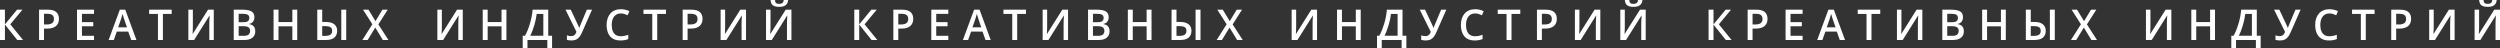 <?xml version="1.0" encoding="UTF-8"?> <svg xmlns="http://www.w3.org/2000/svg" width="1551" height="30" viewBox="0 0 1551 30" fill="none"><rect x="0" y="0" width="1551" height="30" fill="#333333" stroke="none"/><path d="M14.28 24.811H10.72L3.06 15.268V24.811H0V6.005H3.06V15.114L10.581 6.005H13.923L6.398 15.088L14.28 24.811ZM29.654 6.005C32.056 6.005 33.815 6.501 34.92 7.498C36.021 8.49 36.574 9.881 36.574 11.672C36.574 12.489 36.452 13.261 36.2 13.995C35.947 14.723 35.538 15.373 34.968 15.935C34.398 16.497 33.649 16.94 32.718 17.265C31.787 17.59 30.642 17.752 29.284 17.752H27.295V24.811H24.235V6.005H29.654ZM29.449 8.564H27.295V15.18H28.962C29.924 15.18 30.742 15.066 31.412 14.842C32.083 14.614 32.592 14.249 32.944 13.753C33.292 13.257 33.467 12.603 33.467 11.791C33.467 10.702 33.14 9.89 32.487 9.359C31.839 8.828 30.825 8.564 29.449 8.564ZM58.333 24.811H47.778V6.005H58.333V8.604H50.838V13.718H57.863V16.304H50.838V22.199H58.333V24.811ZM81.397 24.811L79.574 19.622H72.444L70.621 24.811H67.396L74.333 6.005H77.724L84.649 24.811H81.397ZM78.781 16.975L77.01 11.848C76.94 11.624 76.845 11.312 76.719 10.904C76.588 10.5 76.462 10.088 76.335 9.662C76.205 9.241 76.1 8.885 76.013 8.591C75.931 8.942 75.826 9.333 75.704 9.767C75.578 10.197 75.461 10.601 75.347 10.974C75.23 11.352 75.143 11.642 75.086 11.848L73.297 16.975H78.781ZM101.067 24.811H97.994V8.63H92.536V6.005H106.512V8.63H101.067V24.811ZM116.858 6.005H119.653V15.974C119.653 16.404 119.648 16.874 119.639 17.388C119.631 17.902 119.618 18.406 119.596 18.894C119.574 19.381 119.557 19.82 119.54 20.202C119.522 20.579 119.505 20.856 119.487 21.032H119.579L129.062 6.005H132.623V24.811H129.855V14.921C129.855 14.455 129.863 13.955 129.881 13.415C129.898 12.875 129.916 12.353 129.942 11.844C129.968 11.339 129.994 10.891 130.02 10.509C130.046 10.123 130.064 9.846 130.072 9.684H129.955L120.445 24.811H116.858V6.005ZM145.011 6.005H150.556C152.962 6.005 154.777 6.356 156.001 7.059C157.223 7.761 157.837 8.973 157.837 10.698C157.837 11.418 157.711 12.068 157.459 12.643C157.21 13.222 156.845 13.7 156.371 14.069C155.896 14.442 155.308 14.693 154.612 14.824V14.952C155.335 15.079 155.979 15.307 156.54 15.632C157.106 15.961 157.554 16.427 157.881 17.037C158.207 17.647 158.373 18.437 158.373 19.403C158.373 20.553 158.103 21.532 157.563 22.34C157.023 23.148 156.253 23.762 155.256 24.179C154.255 24.6 153.071 24.811 151.705 24.811H145.011V6.005ZM148.07 13.758H151.004C152.388 13.758 153.35 13.529 153.885 13.073C154.421 12.62 154.686 11.958 154.686 11.084C154.686 10.193 154.368 9.548 153.737 9.157C153.102 8.762 152.096 8.564 150.721 8.564H148.07V13.758ZM148.07 16.251V22.226H151.296C152.723 22.226 153.724 21.949 154.303 21.387C154.882 20.829 155.169 20.075 155.169 19.122C155.169 18.538 155.043 18.033 154.782 17.603C154.525 17.173 154.099 16.839 153.515 16.607C152.928 16.369 152.136 16.251 151.143 16.251H148.07ZM184.414 24.811H181.367V16.33H172.776V24.811H169.716V6.005H172.776V13.705H181.367V6.005H184.414V24.811ZM196.832 24.811V6.005H199.892V13.617H202.02C203.727 13.617 205.106 13.854 206.16 14.328C207.209 14.807 207.975 15.461 208.458 16.29C208.945 17.12 209.185 18.068 209.185 19.131C209.185 20.895 208.619 22.283 207.483 23.297C206.351 24.306 204.558 24.811 202.108 24.811H196.832ZM199.892 22.239H201.942C203.296 22.239 204.319 21.993 205.015 21.501C205.716 21.009 206.064 20.219 206.064 19.131C206.064 18.367 205.898 17.779 205.572 17.357C205.246 16.94 204.754 16.642 204.105 16.47C203.457 16.299 202.647 16.216 201.69 16.216H199.892V22.239ZM211.735 24.811V6.005H214.795V24.811H211.735ZM240.984 24.811H237.502L232.81 17.107L228.092 24.811H224.815L231.013 15.061L225.233 6.005H228.615L232.95 13.13L237.259 6.005H240.536L234.734 15.149L240.984 24.811ZM271.339 6.005H274.133V15.974C274.133 16.404 274.129 16.874 274.12 17.388C274.112 17.902 274.099 18.406 274.077 18.894C274.055 19.381 274.038 19.82 274.02 20.202C274.003 20.579 273.985 20.856 273.968 21.032H274.059L283.543 6.005H287.104V24.811H284.335V14.921C284.335 14.455 284.344 13.955 284.361 13.415C284.379 12.875 284.396 12.353 284.422 11.844C284.449 11.339 284.475 10.891 284.501 10.509C284.527 10.123 284.544 9.846 284.553 9.684H284.435L274.926 24.811H271.339V6.005ZM314.189 24.811H311.143V16.33H302.551V24.811H299.491V6.005H302.551V13.705H311.143V6.005H314.189V24.811ZM340.122 6.005V22.173H342.507V30H339.561V24.811H327.243V30H324.297V22.173H325.737C326.299 21.137 326.83 20.004 327.335 18.771C327.835 17.541 328.292 16.242 328.71 14.868C329.128 13.494 329.48 12.067 329.776 10.579C330.068 9.091 330.286 7.568 330.429 6.005H340.122ZM337.075 8.643H332.958C332.854 9.627 332.684 10.707 332.44 11.879C332.196 13.046 331.896 14.24 331.539 15.461C331.182 16.677 330.786 17.862 330.347 19.012C329.911 20.158 329.45 21.216 328.963 22.173H337.075V8.643ZM367.291 6.005L361.358 19.495C360.84 20.698 360.301 21.716 359.735 22.55C359.169 23.384 358.473 24.017 357.65 24.451C356.823 24.886 355.757 25.101 354.451 25.101C353.972 25.101 353.498 25.066 353.019 25C352.545 24.93 352.105 24.833 351.709 24.715V21.909C352.092 22.076 352.506 22.195 352.95 22.278C353.398 22.357 353.842 22.401 354.282 22.401C354.904 22.401 355.422 22.3 355.831 22.102C356.244 21.905 356.592 21.611 356.88 21.22C357.163 20.825 357.42 20.347 357.65 19.78L350.83 6.005H354.107L358.503 15.347C358.573 15.492 358.656 15.68 358.76 15.909C358.86 16.137 358.96 16.365 359.06 16.602C359.156 16.839 359.239 17.054 359.308 17.252H359.422C359.483 17.081 359.557 16.879 359.644 16.642C359.735 16.405 359.826 16.163 359.927 15.913C360.022 15.663 360.109 15.448 360.188 15.254L364.087 6.005H367.291ZM385.176 8.34C384.284 8.34 383.487 8.503 382.782 8.828C382.081 9.157 381.489 9.627 381.006 10.241C380.519 10.86 380.149 11.602 379.896 12.476C379.64 13.349 379.513 14.332 379.513 15.426C379.513 16.892 379.718 18.152 380.127 19.205C380.532 20.259 381.154 21.067 381.986 21.633C382.821 22.195 383.874 22.476 385.15 22.476C385.942 22.476 386.708 22.401 387.456 22.247C388.205 22.089 388.98 21.883 389.776 21.615V24.241C389.023 24.539 388.257 24.759 387.483 24.895C386.708 25.031 385.816 25.101 384.806 25.101C382.9 25.101 381.32 24.701 380.066 23.902C378.813 23.104 377.877 21.975 377.263 20.522C376.645 19.069 376.336 17.366 376.336 15.413C376.336 13.986 376.532 12.682 376.924 11.493C377.315 10.307 377.886 9.28 378.634 8.42C379.383 7.555 380.306 6.888 381.407 6.418C382.508 5.948 383.766 5.715 385.189 5.715C386.125 5.715 387.043 5.821 387.948 6.031C388.854 6.242 389.694 6.536 390.468 6.923L389.393 9.469C388.749 9.161 388.075 8.898 387.369 8.674C386.664 8.45 385.933 8.34 385.176 8.34ZM407.74 24.811H404.667V8.63H399.209V6.005H413.185V8.63H407.74V24.811ZM428.941 6.005C431.344 6.005 433.102 6.501 434.208 7.498C435.309 8.49 435.862 9.881 435.862 11.672C435.862 12.489 435.74 13.261 435.487 13.995C435.235 14.723 434.826 15.373 434.256 15.935C433.686 16.497 432.937 16.94 432.005 17.265C431.074 17.59 429.929 17.752 428.571 17.752H426.582V24.811H423.523V6.005H428.941ZM428.737 8.564H426.582V15.18H428.249C429.211 15.18 430.029 15.066 430.7 14.842C431.37 14.614 431.879 14.249 432.232 13.753C432.58 13.257 432.754 12.603 432.754 11.791C432.754 10.702 432.428 9.89 431.775 9.359C431.126 8.828 430.112 8.564 428.737 8.564ZM447.075 6.005H449.869V15.974C449.869 16.404 449.864 16.874 449.856 17.388C449.847 17.902 449.834 18.406 449.812 18.894C449.79 19.381 449.773 19.82 449.756 20.202C449.738 20.579 449.721 20.856 449.703 21.032H449.795L459.279 6.005H462.839V24.811H460.071V14.921C460.071 14.455 460.08 13.955 460.097 13.415C460.114 12.875 460.132 12.353 460.158 11.844C460.184 11.339 460.21 10.891 460.236 10.509C460.262 10.123 460.28 9.846 460.288 9.684H460.171L450.661 24.811H447.075V6.005ZM475.236 6.005H478.03V15.974C478.03 16.404 478.025 16.874 478.017 17.388C478.008 17.902 477.995 18.406 477.973 18.894C477.952 19.381 477.934 19.82 477.917 20.202C477.899 20.579 477.882 20.856 477.864 21.032H477.956L487.44 6.005H491V24.811H488.232V14.921C488.232 14.455 488.241 13.955 488.258 13.415C488.275 12.875 488.293 12.353 488.319 11.844C488.345 11.339 488.371 10.891 488.397 10.509C488.423 10.123 488.441 9.846 488.449 9.684H488.332L478.822 24.811H475.236V6.005ZM488.98 0C488.898 0.882 488.663 1.642 488.275 2.283C487.888 2.919 487.305 3.411 486.521 3.753C485.738 4.096 484.711 4.267 483.435 4.267C482.117 4.267 481.076 4.1 480.311 3.771C479.544 3.441 478.992 2.959 478.652 2.318C478.313 1.681 478.108 0.909 478.043 0H480.772C480.854 0.953 481.103 1.589 481.512 1.918C481.917 2.252 482.578 2.414 483.488 2.414C484.267 2.414 484.893 2.239 485.368 1.887C485.838 1.536 486.121 0.909 486.217 0H488.98Z" fill="#FEFEFE"></path><path d="M544.28 24.811H540.72L533.06 15.268V24.811H530V6.005H533.06V15.114L540.581 6.005H543.923L536.398 15.088L544.28 24.811ZM559.654 6.005C562.056 6.005 563.815 6.501 564.92 7.498C566.021 8.49 566.574 9.881 566.574 11.672C566.574 12.489 566.452 13.261 566.2 13.995C565.947 14.723 565.538 15.373 564.968 15.935C564.398 16.497 563.649 16.94 562.718 17.265C561.787 17.59 560.642 17.752 559.284 17.752H557.295V24.811H554.235V6.005H559.654ZM559.449 8.564H557.295V15.18H558.962C559.924 15.18 560.742 15.066 561.412 14.842C562.083 14.614 562.592 14.249 562.944 13.753C563.292 13.257 563.467 12.603 563.467 11.791C563.467 10.702 563.14 9.89 562.487 9.359C561.839 8.828 560.825 8.564 559.449 8.564ZM588.333 24.811H577.778V6.005H588.333V8.604H580.838V13.718H587.863V16.304H580.838V22.199H588.333V24.811ZM611.397 24.811L609.574 19.622H602.444L600.621 24.811H597.396L604.333 6.005H607.724L614.649 24.811H611.397ZM608.782 16.975L607.01 11.848C606.94 11.624 606.845 11.312 606.719 10.904C606.588 10.5 606.462 10.088 606.335 9.662C606.205 9.241 606.1 8.885 606.013 8.591C605.931 8.942 605.826 9.333 605.704 9.767C605.578 10.197 605.461 10.601 605.347 10.974C605.23 11.352 605.143 11.642 605.086 11.848L603.297 16.975H608.782ZM631.067 24.811H627.994V8.63H622.536V6.005H636.512V8.63H631.067V24.811ZM646.858 6.005H649.653V15.974C649.653 16.404 649.648 16.874 649.639 17.388C649.631 17.902 649.618 18.406 649.596 18.894C649.574 19.381 649.557 19.82 649.54 20.202C649.522 20.579 649.505 20.856 649.487 21.032H649.579L659.062 6.005H662.623V24.811H659.855V14.921C659.855 14.455 659.863 13.955 659.881 13.415C659.898 12.875 659.916 12.353 659.942 11.844C659.968 11.339 659.994 10.891 660.02 10.509C660.046 10.123 660.064 9.846 660.072 9.684H659.955L650.445 24.811H646.858V6.005ZM675.011 6.005H680.556C682.962 6.005 684.777 6.356 686.001 7.059C687.223 7.761 687.837 8.973 687.837 10.698C687.837 11.418 687.711 12.068 687.459 12.643C687.21 13.222 686.845 13.7 686.371 14.069C685.896 14.442 685.308 14.693 684.612 14.824V14.952C685.335 15.079 685.979 15.307 686.54 15.632C687.106 15.961 687.554 16.427 687.881 17.037C688.207 17.647 688.373 18.437 688.373 19.403C688.373 20.553 688.103 21.532 687.563 22.34C687.023 23.148 686.253 23.762 685.256 24.179C684.255 24.6 683.071 24.811 681.705 24.811H675.011V6.005ZM678.07 13.758H681.004C682.388 13.758 683.35 13.529 683.885 13.073C684.421 12.62 684.686 11.958 684.686 11.084C684.686 10.193 684.368 9.548 683.737 9.157C683.102 8.762 682.096 8.564 680.721 8.564H678.07V13.758ZM678.07 16.251V22.226H681.296C682.723 22.226 683.724 21.949 684.303 21.387C684.882 20.829 685.169 20.075 685.169 19.122C685.169 18.538 685.043 18.033 684.782 17.603C684.525 17.173 684.099 16.839 683.515 16.607C682.928 16.369 682.136 16.251 681.143 16.251H678.07ZM714.414 24.811H711.367V16.33H702.776V24.811H699.716V6.005H702.776V13.705H711.367V6.005H714.414V24.811ZM726.832 24.811V6.005H729.892V13.617H732.02C733.727 13.617 735.106 13.854 736.16 14.328C737.209 14.807 737.975 15.461 738.458 16.29C738.945 17.12 739.185 18.068 739.185 19.131C739.185 20.895 738.619 22.283 737.483 23.297C736.351 24.306 734.558 24.811 732.108 24.811H726.832ZM729.892 22.239H731.942C733.296 22.239 734.319 21.993 735.015 21.501C735.716 21.009 736.064 20.219 736.064 19.131C736.064 18.367 735.898 17.779 735.572 17.357C735.246 16.94 734.754 16.642 734.105 16.47C733.457 16.299 732.647 16.216 731.69 16.216H729.892V22.239ZM741.735 24.811V6.005H744.795V24.811H741.735ZM770.984 24.811H767.502L762.81 17.107L758.092 24.811H754.815L761.013 15.061L755.233 6.005H758.615L762.95 13.13L767.259 6.005H770.536L764.734 15.149L770.984 24.811ZM801.339 6.005H804.133V15.974C804.133 16.404 804.129 16.874 804.12 17.388C804.112 17.902 804.099 18.406 804.077 18.894C804.055 19.381 804.038 19.82 804.02 20.202C804.003 20.579 803.985 20.856 803.968 21.032H804.059L813.543 6.005H817.104V24.811H814.335V14.921C814.335 14.455 814.344 13.955 814.361 13.415C814.379 12.875 814.396 12.353 814.422 11.844C814.449 11.339 814.475 10.891 814.501 10.509C814.527 10.123 814.544 9.846 814.553 9.684H814.435L804.926 24.811H801.339V6.005ZM844.189 24.811H841.143V16.33H832.551V24.811H829.491V6.005H832.551V13.705H841.143V6.005H844.189V24.811ZM870.122 6.005V22.173H872.507V30H869.561V24.811H857.243V30H854.297V22.173H855.737C856.299 21.137 856.83 20.004 857.335 18.771C857.835 17.541 858.292 16.242 858.71 14.868C859.128 13.494 859.48 12.067 859.776 10.579C860.068 9.091 860.286 7.568 860.429 6.005H870.122ZM867.075 8.643H862.958C862.854 9.627 862.684 10.707 862.44 11.879C862.196 13.046 861.896 14.24 861.539 15.461C861.182 16.677 860.786 17.862 860.347 19.012C859.911 20.158 859.45 21.216 858.963 22.173H867.075V8.643ZM897.291 6.005L891.358 19.495C890.84 20.698 890.301 21.716 889.735 22.55C889.169 23.384 888.473 24.017 887.65 24.451C886.823 24.886 885.757 25.101 884.451 25.101C883.972 25.101 883.498 25.066 883.019 25C882.545 24.93 882.105 24.833 881.709 24.715V21.909C882.092 22.076 882.506 22.195 882.95 22.278C883.398 22.357 883.842 22.401 884.282 22.401C884.904 22.401 885.422 22.3 885.831 22.102C886.244 21.905 886.592 21.611 886.88 21.22C887.163 20.825 887.42 20.347 887.65 19.78L880.83 6.005H884.107L888.503 15.347C888.573 15.492 888.656 15.68 888.76 15.909C888.86 16.137 888.96 16.365 889.06 16.602C889.156 16.839 889.239 17.054 889.308 17.252H889.422C889.483 17.081 889.557 16.879 889.644 16.642C889.735 16.405 889.826 16.163 889.927 15.913C890.022 15.663 890.109 15.448 890.188 15.254L894.087 6.005H897.291ZM915.176 8.34C914.284 8.34 913.487 8.503 912.782 8.828C912.081 9.157 911.489 9.627 911.006 10.241C910.519 10.86 910.149 11.602 909.896 12.476C909.64 13.349 909.513 14.332 909.513 15.426C909.513 16.892 909.718 18.152 910.127 19.205C910.532 20.259 911.154 21.067 911.986 21.633C912.821 22.195 913.874 22.476 915.15 22.476C915.942 22.476 916.708 22.401 917.456 22.247C918.205 22.089 918.98 21.883 919.776 21.615V24.241C919.023 24.539 918.257 24.759 917.483 24.895C916.708 25.031 915.816 25.101 914.806 25.101C912.9 25.101 911.32 24.701 910.066 23.902C908.813 23.104 907.877 21.975 907.263 20.522C906.645 19.069 906.336 17.366 906.336 15.413C906.336 13.986 906.532 12.682 906.924 11.493C907.315 10.307 907.886 9.28 908.634 8.42C909.383 7.555 910.306 6.888 911.407 6.418C912.508 5.948 913.766 5.715 915.189 5.715C916.125 5.715 917.043 5.821 917.948 6.031C918.854 6.242 919.694 6.536 920.468 6.923L919.393 9.469C918.749 9.161 918.075 8.898 917.369 8.674C916.664 8.45 915.933 8.34 915.176 8.34ZM937.74 24.811H934.667V8.63H929.209V6.005H943.185V8.63H937.74V24.811ZM958.941 6.005C961.344 6.005 963.102 6.501 964.208 7.498C965.309 8.49 965.862 9.881 965.862 11.672C965.862 12.489 965.74 13.261 965.487 13.995C965.235 14.723 964.826 15.373 964.256 15.935C963.686 16.497 962.937 16.94 962.005 17.265C961.074 17.59 959.929 17.752 958.571 17.752H956.582V24.811H953.523V6.005H958.941ZM958.737 8.564H956.582V15.18H958.249C959.211 15.18 960.029 15.066 960.7 14.842C961.37 14.614 961.879 14.249 962.232 13.753C962.58 13.257 962.754 12.603 962.754 11.791C962.754 10.702 962.428 9.89 961.775 9.359C961.126 8.828 960.112 8.564 958.737 8.564ZM977.075 6.005H979.869V15.974C979.869 16.404 979.864 16.874 979.856 17.388C979.847 17.902 979.834 18.406 979.812 18.894C979.79 19.381 979.773 19.82 979.756 20.202C979.738 20.579 979.721 20.856 979.703 21.032H979.795L989.279 6.005H992.839V24.811H990.071V14.921C990.071 14.455 990.08 13.955 990.097 13.415C990.114 12.875 990.132 12.353 990.158 11.844C990.184 11.339 990.21 10.891 990.236 10.509C990.262 10.123 990.28 9.846 990.288 9.684H990.171L980.661 24.811H977.075V6.005ZM1005.24 6.005H1008.03V15.974C1008.03 16.404 1008.03 16.874 1008.02 17.388C1008.01 17.902 1007.99 18.406 1007.97 18.894C1007.95 19.381 1007.93 19.82 1007.92 20.202C1007.9 20.579 1007.88 20.856 1007.86 21.032H1007.96L1017.44 6.005H1021V24.811H1018.23V14.921C1018.23 14.455 1018.24 13.955 1018.26 13.415C1018.28 12.875 1018.29 12.353 1018.32 11.844C1018.35 11.339 1018.37 10.891 1018.4 10.509C1018.42 10.123 1018.44 9.846 1018.45 9.684H1018.33L1008.82 24.811H1005.24V6.005ZM1018.98 0C1018.9 0.882 1018.66 1.642 1018.28 2.283C1017.89 2.919 1017.3 3.411 1016.52 3.753C1015.74 4.096 1014.71 4.267 1013.44 4.267C1012.12 4.267 1011.08 4.1 1010.31 3.771C1009.54 3.441 1008.99 2.959 1008.65 2.318C1008.31 1.681 1008.11 0.909 1008.04 0H1010.77C1010.85 0.953 1011.1 1.589 1011.51 1.918C1011.92 2.252 1012.58 2.414 1013.49 2.414C1014.27 2.414 1014.89 2.239 1015.37 1.887C1015.84 1.536 1016.12 0.909 1016.22 0H1018.98Z" fill="#FEFEFE"></path><path d="M1074.28 24.811H1070.72L1063.06 15.268V24.811H1060V6.005H1063.06V15.114L1070.58 6.005H1073.92L1066.4 15.088L1074.28 24.811ZM1089.65 6.005C1092.06 6.005 1093.81 6.501 1094.92 7.498C1096.02 8.49 1096.57 9.881 1096.57 11.672C1096.57 12.489 1096.45 13.261 1096.2 13.995C1095.95 14.723 1095.54 15.373 1094.97 15.935C1094.4 16.497 1093.65 16.94 1092.72 17.265C1091.79 17.59 1090.64 17.752 1089.28 17.752H1087.29V24.811H1084.24V6.005H1089.65ZM1089.45 8.564H1087.29V15.18H1088.96C1089.92 15.18 1090.74 15.066 1091.41 14.842C1092.08 14.614 1092.59 14.249 1092.94 13.753C1093.29 13.257 1093.47 12.603 1093.47 11.791C1093.47 10.702 1093.14 9.89 1092.49 9.359C1091.84 8.828 1090.82 8.564 1089.45 8.564ZM1118.33 24.811H1107.78V6.005H1118.33V8.604H1110.84V13.718H1117.86V16.304H1110.84V22.199H1118.33V24.811ZM1141.4 24.811L1139.57 19.622H1132.44L1130.62 24.811H1127.4L1134.33 6.005H1137.72L1144.65 24.811H1141.4ZM1138.78 16.975L1137.01 11.848C1136.94 11.624 1136.84 11.312 1136.72 10.904C1136.59 10.5 1136.46 10.088 1136.34 9.662C1136.2 9.241 1136.1 8.885 1136.01 8.591C1135.93 8.942 1135.83 9.333 1135.7 9.767C1135.58 10.197 1135.46 10.601 1135.35 10.974C1135.23 11.352 1135.14 11.642 1135.09 11.848L1133.3 16.975H1138.78ZM1161.07 24.811H1157.99V8.63H1152.54V6.005H1166.51V8.63H1161.07V24.811ZM1176.86 6.005H1179.65V15.974C1179.65 16.404 1179.65 16.874 1179.64 17.388C1179.63 17.902 1179.62 18.406 1179.6 18.894C1179.57 19.381 1179.56 19.82 1179.54 20.202C1179.52 20.579 1179.5 20.856 1179.49 21.032H1179.58L1189.06 6.005H1192.62V24.811H1189.85V14.921C1189.85 14.455 1189.86 13.955 1189.88 13.415C1189.9 12.875 1189.92 12.353 1189.94 11.844C1189.97 11.339 1189.99 10.891 1190.02 10.509C1190.05 10.123 1190.06 9.846 1190.07 9.684H1189.95L1180.44 24.811H1176.86V6.005ZM1205.01 6.005H1210.56C1212.96 6.005 1214.78 6.356 1216 7.059C1217.22 7.761 1217.84 8.973 1217.84 10.698C1217.84 11.418 1217.71 12.068 1217.46 12.643C1217.21 13.222 1216.84 13.7 1216.37 14.069C1215.9 14.442 1215.31 14.693 1214.61 14.824V14.952C1215.33 15.079 1215.98 15.307 1216.54 15.632C1217.11 15.961 1217.55 16.427 1217.88 17.037C1218.21 17.647 1218.37 18.437 1218.37 19.403C1218.37 20.553 1218.1 21.532 1217.56 22.34C1217.02 23.148 1216.25 23.762 1215.26 24.179C1214.26 24.6 1213.07 24.811 1211.7 24.811H1205.01V6.005ZM1208.07 13.758H1211C1212.39 13.758 1213.35 13.529 1213.89 13.073C1214.42 12.62 1214.69 11.958 1214.69 11.084C1214.69 10.193 1214.37 9.548 1213.74 9.157C1213.1 8.762 1212.1 8.564 1210.72 8.564H1208.07V13.758ZM1208.07 16.251V22.226H1211.3C1212.72 22.226 1213.72 21.949 1214.3 21.387C1214.88 20.829 1215.17 20.075 1215.17 19.122C1215.17 18.538 1215.04 18.033 1214.78 17.603C1214.53 17.173 1214.1 16.839 1213.52 16.607C1212.93 16.369 1212.14 16.251 1211.14 16.251H1208.07ZM1244.41 24.811H1241.37V16.33H1232.78V24.811H1229.72V6.005H1232.78V13.705H1241.37V6.005H1244.41V24.811ZM1256.83 24.811V6.005H1259.89V13.617H1262.02C1263.73 13.617 1265.11 13.854 1266.16 14.328C1267.21 14.807 1267.97 15.461 1268.46 16.29C1268.95 17.12 1269.18 18.068 1269.18 19.131C1269.18 20.895 1268.62 22.283 1267.48 23.297C1266.35 24.306 1264.56 24.811 1262.11 24.811H1256.83ZM1259.89 22.239H1261.94C1263.3 22.239 1264.32 21.993 1265.02 21.501C1265.72 21.009 1266.06 20.219 1266.06 19.131C1266.06 18.367 1265.9 17.779 1265.57 17.357C1265.25 16.94 1264.75 16.642 1264.11 16.47C1263.46 16.299 1262.65 16.216 1261.69 16.216H1259.89V22.239ZM1271.74 24.811V6.005H1274.79V24.811H1271.74ZM1300.98 24.811H1297.5L1292.81 17.107L1288.09 24.811H1284.82L1291.01 15.061L1285.23 6.005H1288.61L1292.95 13.13L1297.26 6.005H1300.54L1294.73 15.149L1300.98 24.811ZM1331.34 6.005H1334.13V15.974C1334.13 16.404 1334.13 16.874 1334.12 17.388C1334.11 17.902 1334.1 18.406 1334.08 18.894C1334.06 19.381 1334.04 19.82 1334.02 20.202C1334 20.579 1333.99 20.856 1333.97 21.032H1334.06L1343.54 6.005H1347.1V24.811H1344.34V14.921C1344.34 14.455 1344.34 13.955 1344.36 13.415C1344.38 12.875 1344.4 12.353 1344.42 11.844C1344.45 11.339 1344.47 10.891 1344.5 10.509C1344.53 10.123 1344.54 9.846 1344.55 9.684H1344.44L1334.93 24.811H1331.34V6.005ZM1374.19 24.811H1371.14V16.33H1362.55V24.811H1359.49V6.005H1362.55V13.705H1371.14V6.005H1374.19V24.811ZM1400.12 6.005V22.173H1402.51V30H1399.56V24.811H1387.24V30H1384.3V22.173H1385.74C1386.3 21.137 1386.83 20.004 1387.33 18.771C1387.84 17.541 1388.29 16.242 1388.71 14.868C1389.13 13.494 1389.48 12.067 1389.78 10.579C1390.07 9.091 1390.29 7.568 1390.43 6.005H1400.12ZM1397.08 8.643H1392.96C1392.85 9.627 1392.68 10.707 1392.44 11.879C1392.2 13.046 1391.9 14.24 1391.54 15.461C1391.18 16.677 1390.79 17.862 1390.35 19.012C1389.91 20.158 1389.45 21.216 1388.96 22.173H1397.08V8.643ZM1427.29 6.005L1421.36 19.495C1420.84 20.698 1420.3 21.716 1419.74 22.55C1419.17 23.384 1418.47 24.017 1417.65 24.451C1416.82 24.886 1415.76 25.101 1414.45 25.101C1413.97 25.101 1413.5 25.066 1413.02 25C1412.54 24.93 1412.11 24.833 1411.71 24.715V21.909C1412.09 22.076 1412.51 22.195 1412.95 22.278C1413.4 22.357 1413.84 22.401 1414.28 22.401C1414.9 22.401 1415.42 22.3 1415.83 22.102C1416.24 21.905 1416.59 21.611 1416.88 21.22C1417.16 20.825 1417.42 20.347 1417.65 19.78L1410.83 6.005H1414.11L1418.5 15.347C1418.57 15.492 1418.66 15.68 1418.76 15.909C1418.86 16.137 1418.96 16.365 1419.06 16.602C1419.16 16.839 1419.24 17.054 1419.31 17.252H1419.42C1419.48 17.081 1419.56 16.879 1419.64 16.642C1419.74 16.405 1419.83 16.163 1419.93 15.913C1420.02 15.663 1420.11 15.448 1420.19 15.254L1424.09 6.005H1427.29ZM1445.18 8.34C1444.28 8.34 1443.49 8.503 1442.78 8.828C1442.08 9.157 1441.49 9.627 1441.01 10.241C1440.52 10.86 1440.15 11.602 1439.9 12.476C1439.64 13.349 1439.51 14.332 1439.51 15.426C1439.51 16.892 1439.72 18.152 1440.13 19.205C1440.53 20.259 1441.15 21.067 1441.99 21.633C1442.82 22.195 1443.87 22.476 1445.15 22.476C1445.94 22.476 1446.71 22.401 1447.46 22.247C1448.21 22.089 1448.98 21.883 1449.78 21.615V24.241C1449.02 24.539 1448.26 24.759 1447.48 24.895C1446.71 25.031 1445.82 25.101 1444.81 25.101C1442.9 25.101 1441.32 24.701 1440.07 23.902C1438.81 23.104 1437.88 21.975 1437.26 20.522C1436.65 19.069 1436.34 17.366 1436.34 15.413C1436.34 13.986 1436.53 12.682 1436.92 11.493C1437.32 10.307 1437.89 9.28 1438.63 8.42C1439.38 7.555 1440.31 6.888 1441.41 6.418C1442.51 5.948 1443.77 5.715 1445.19 5.715C1446.12 5.715 1447.04 5.821 1447.95 6.031C1448.85 6.242 1449.69 6.536 1450.47 6.923L1449.39 9.469C1448.75 9.161 1448.07 8.898 1447.37 8.674C1446.66 8.45 1445.93 8.34 1445.18 8.34ZM1467.74 24.811H1464.67V8.63H1459.21V6.005H1473.18V8.63H1467.74V24.811ZM1488.94 6.005C1491.34 6.005 1493.1 6.501 1494.21 7.498C1495.31 8.49 1495.86 9.881 1495.86 11.672C1495.86 12.489 1495.74 13.261 1495.49 13.995C1495.23 14.723 1494.83 15.373 1494.26 15.935C1493.69 16.497 1492.94 16.94 1492.01 17.265C1491.07 17.59 1489.93 17.752 1488.57 17.752H1486.58V24.811H1483.52V6.005H1488.94ZM1488.74 8.564H1486.58V15.18H1488.25C1489.21 15.18 1490.03 15.066 1490.7 14.842C1491.37 14.614 1491.88 14.249 1492.23 13.753C1492.58 13.257 1492.75 12.603 1492.75 11.791C1492.75 10.702 1492.43 9.89 1491.77 9.359C1491.13 8.828 1490.11 8.564 1488.74 8.564ZM1507.07 6.005H1509.87V15.974C1509.87 16.404 1509.86 16.874 1509.86 17.388C1509.85 17.902 1509.83 18.406 1509.81 18.894C1509.79 19.381 1509.77 19.82 1509.76 20.202C1509.74 20.579 1509.72 20.856 1509.7 21.032H1509.79L1519.28 6.005H1522.84V24.811H1520.07V14.921C1520.07 14.455 1520.08 13.955 1520.1 13.415C1520.11 12.875 1520.13 12.353 1520.16 11.844C1520.18 11.339 1520.21 10.891 1520.24 10.509C1520.26 10.123 1520.28 9.846 1520.29 9.684H1520.17L1510.66 24.811H1507.07V6.005ZM1535.24 6.005H1538.03V15.974C1538.03 16.404 1538.03 16.874 1538.02 17.388C1538.01 17.902 1537.99 18.406 1537.97 18.894C1537.95 19.381 1537.93 19.82 1537.92 20.202C1537.9 20.579 1537.88 20.856 1537.86 21.032H1537.96L1547.44 6.005H1551V24.811H1548.23V14.921C1548.23 14.455 1548.24 13.955 1548.26 13.415C1548.28 12.875 1548.29 12.353 1548.32 11.844C1548.35 11.339 1548.37 10.891 1548.4 10.509C1548.42 10.123 1548.44 9.846 1548.45 9.684H1548.33L1538.82 24.811H1535.24V6.005ZM1548.98 0C1548.9 0.882 1548.66 1.642 1548.28 2.283C1547.89 2.919 1547.3 3.411 1546.52 3.753C1545.74 4.096 1544.71 4.267 1543.44 4.267C1542.12 4.267 1541.08 4.1 1540.31 3.771C1539.54 3.441 1538.99 2.959 1538.65 2.318C1538.31 1.681 1538.11 0.909 1538.04 0H1540.77C1540.85 0.953 1541.1 1.589 1541.51 1.918C1541.92 2.252 1542.58 2.414 1543.49 2.414C1544.27 2.414 1544.89 2.239 1545.37 1.887C1545.84 1.536 1546.12 0.909 1546.22 0H1548.98Z" fill="#FEFEFE"></path></svg> 